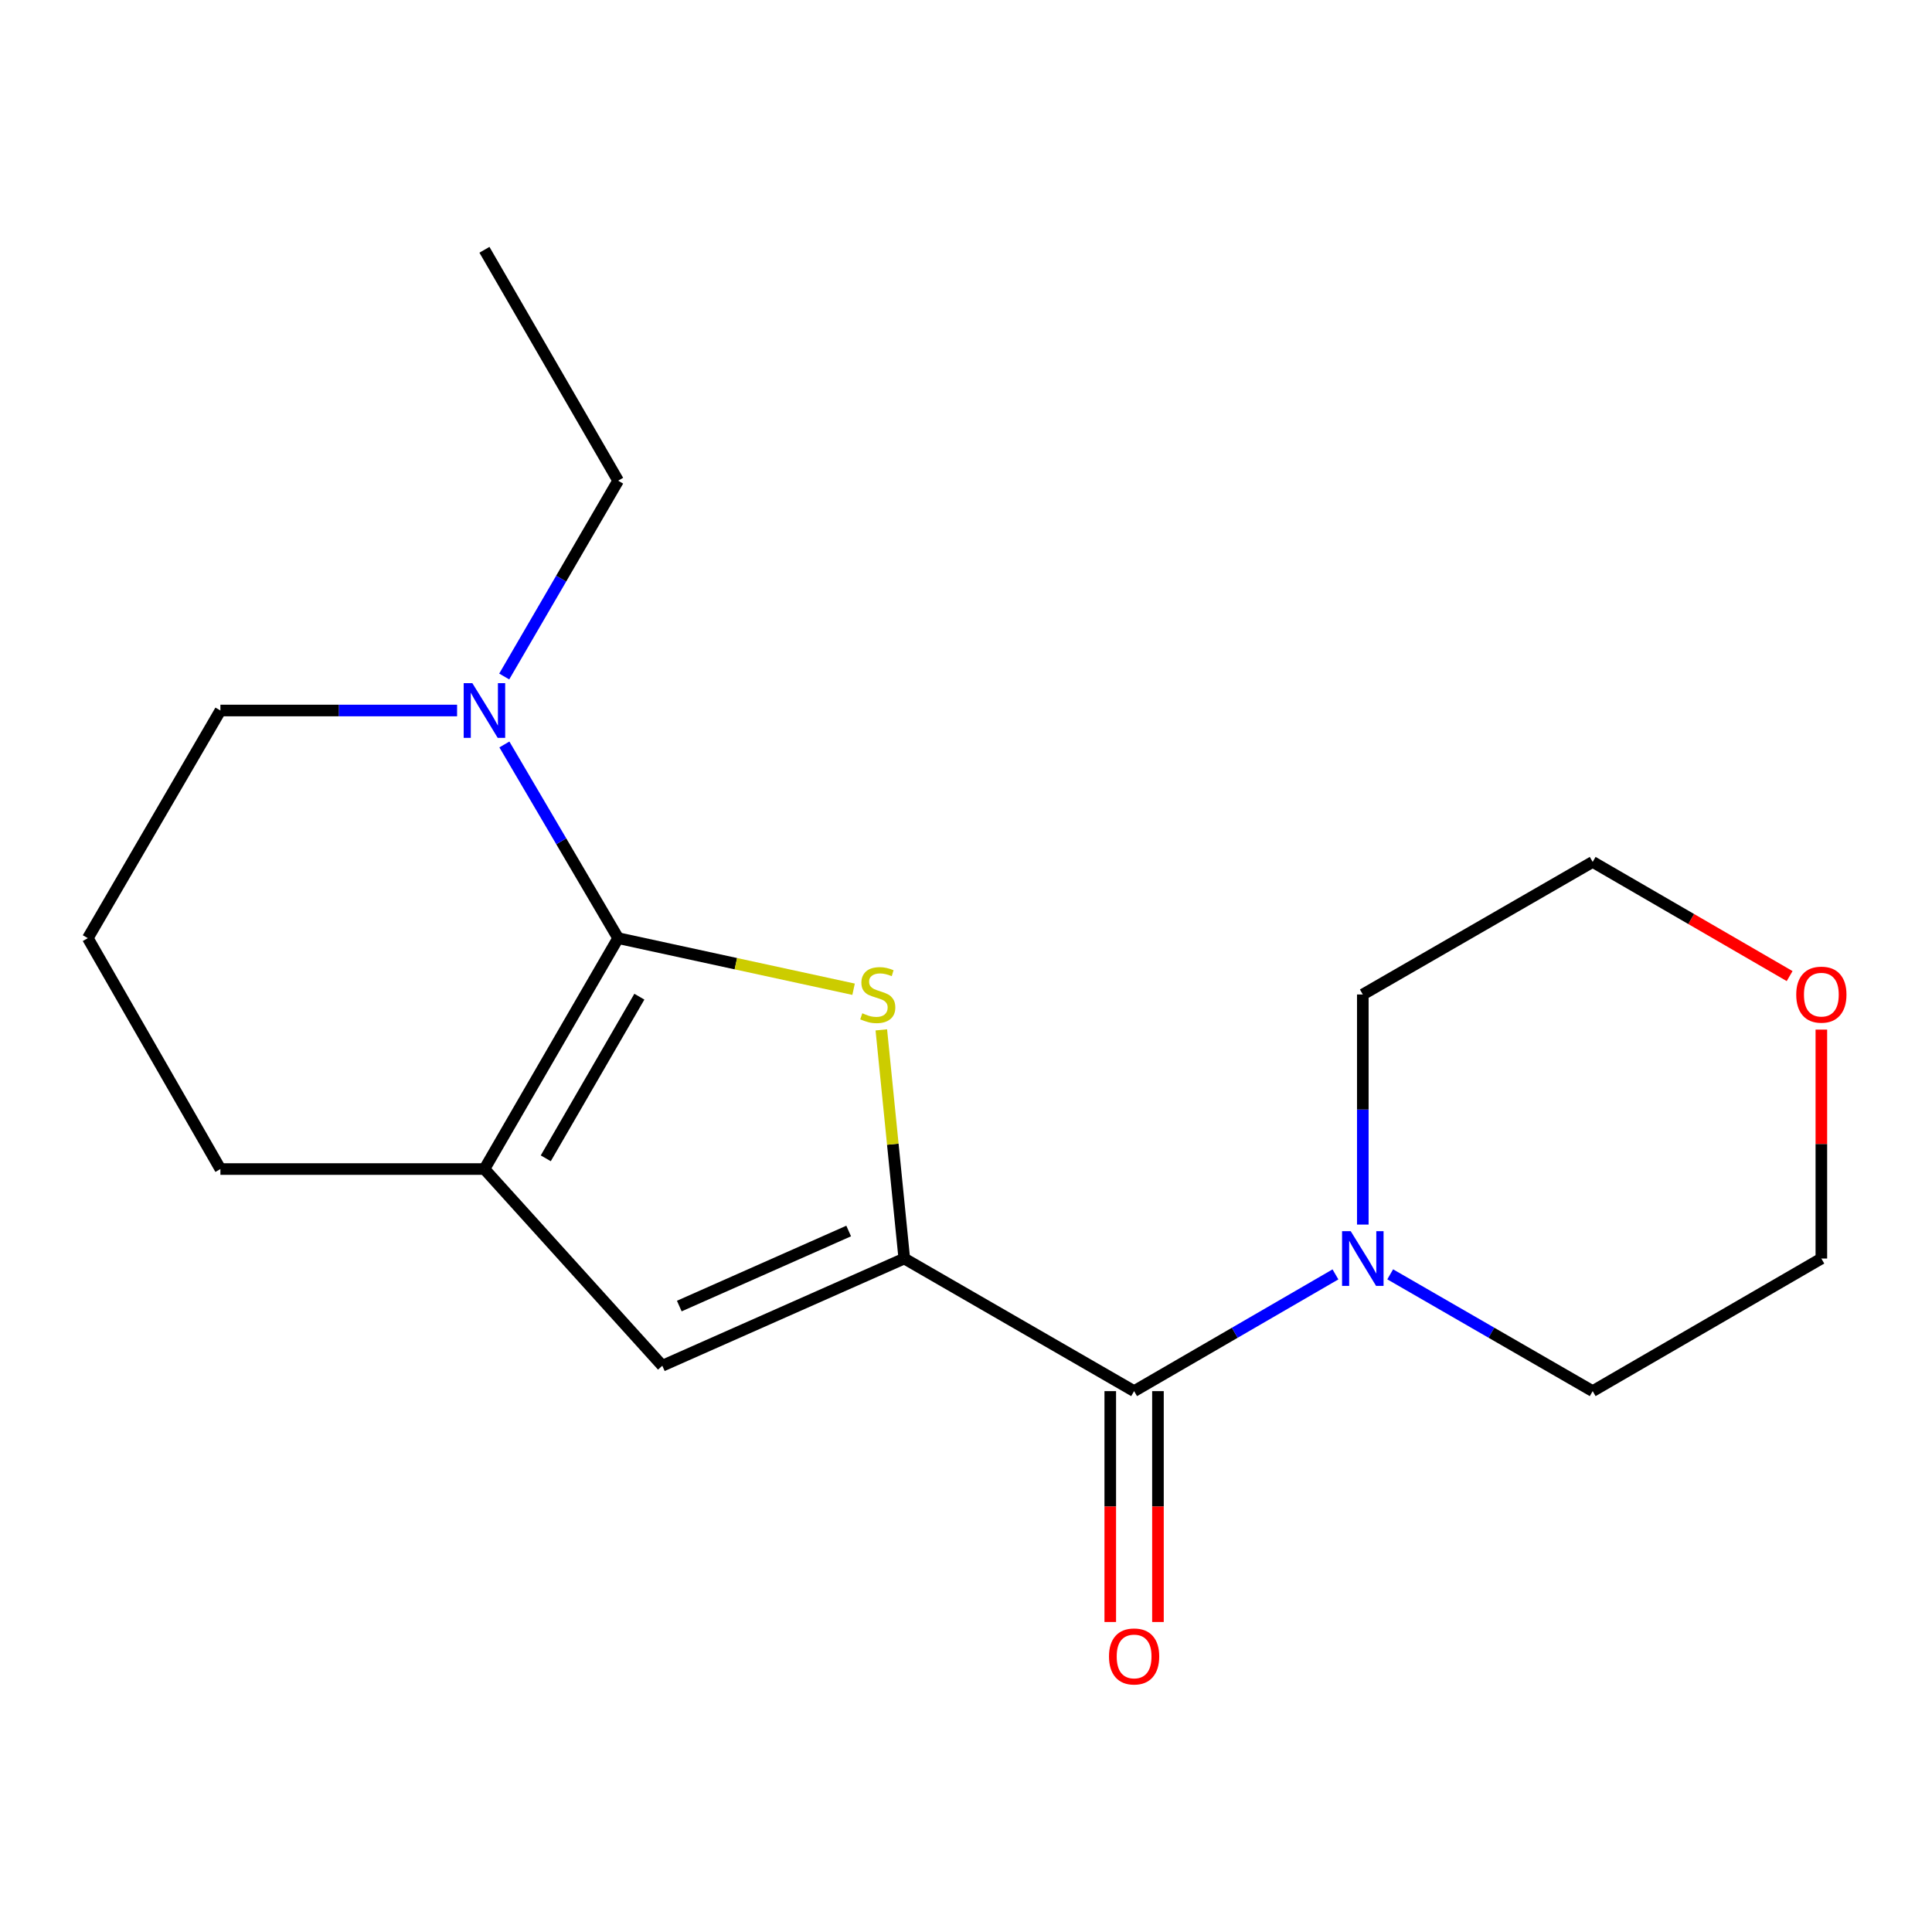<?xml version='1.0' encoding='iso-8859-1'?>
<svg version='1.1' baseProfile='full'
              xmlns='http://www.w3.org/2000/svg'
                      xmlns:rdkit='http://www.rdkit.org/xml'
                      xmlns:xlink='http://www.w3.org/1999/xlink'
                  xml:space='preserve'
width='1000px' height='1000px' viewBox='0 0 1000 1000'>
<!-- END OF HEADER -->
<rect style='opacity:1.0;fill:#FFFFFF;stroke:none' width='1000' height='1000' x='0' y='0'> </rect>
<path class='bond-1' d='M 319.95,485.584 L 380.882,498.805' style='fill:none;fill-rule:evenodd;stroke:#000000;stroke-width:6px;stroke-linecap:butt;stroke-linejoin:miter;stroke-opacity:1' />
<path class='bond-1' d='M 380.882,498.805 L 441.814,512.026' style='fill:none;fill-rule:evenodd;stroke:#CCCC00;stroke-width:6px;stroke-linecap:butt;stroke-linejoin:miter;stroke-opacity:1' />
<path class='bond-2' d='M 319.95,485.584 L 250.743,605.098' style='fill:none;fill-rule:evenodd;stroke:#000000;stroke-width:6px;stroke-linecap:butt;stroke-linejoin:miter;stroke-opacity:1' />
<path class='bond-2' d='M 330.933,515.882 L 282.488,599.542' style='fill:none;fill-rule:evenodd;stroke:#000000;stroke-width:6px;stroke-linecap:butt;stroke-linejoin:miter;stroke-opacity:1' />
<path class='bond-5' d='M 319.95,485.584 L 290.509,435.459' style='fill:none;fill-rule:evenodd;stroke:#000000;stroke-width:6px;stroke-linecap:butt;stroke-linejoin:miter;stroke-opacity:1' />
<path class='bond-5' d='M 290.509,435.459 L 261.067,385.333' style='fill:none;fill-rule:evenodd;stroke:#0000FF;stroke-width:6px;stroke-linecap:butt;stroke-linejoin:miter;stroke-opacity:1' />
<path class='bond-0' d='M 468.06,651.414 L 462.116,592.235' style='fill:none;fill-rule:evenodd;stroke:#000000;stroke-width:6px;stroke-linecap:butt;stroke-linejoin:miter;stroke-opacity:1' />
<path class='bond-0' d='M 462.116,592.235 L 456.171,533.057' style='fill:none;fill-rule:evenodd;stroke:#CCCC00;stroke-width:6px;stroke-linecap:butt;stroke-linejoin:miter;stroke-opacity:1' />
<path class='bond-3' d='M 468.06,651.414 L 587.012,720.045' style='fill:none;fill-rule:evenodd;stroke:#000000;stroke-width:6px;stroke-linecap:butt;stroke-linejoin:miter;stroke-opacity:1' />
<path class='bond-18' d='M 468.06,651.414 L 342.813,706.906' style='fill:none;fill-rule:evenodd;stroke:#000000;stroke-width:6px;stroke-linecap:butt;stroke-linejoin:miter;stroke-opacity:1' />
<path class='bond-18' d='M 439.273,637.167 L 351.6,676.011' style='fill:none;fill-rule:evenodd;stroke:#000000;stroke-width:6px;stroke-linecap:butt;stroke-linejoin:miter;stroke-opacity:1' />
<path class='bond-4' d='M 250.743,605.098 L 342.813,706.906' style='fill:none;fill-rule:evenodd;stroke:#000000;stroke-width:6px;stroke-linecap:butt;stroke-linejoin:miter;stroke-opacity:1' />
<path class='bond-9' d='M 250.743,605.098 L 114.085,605.098' style='fill:none;fill-rule:evenodd;stroke:#000000;stroke-width:6px;stroke-linecap:butt;stroke-linejoin:miter;stroke-opacity:1' />
<path class='bond-6' d='M 587.012,720.045 L 639.12,689.835' style='fill:none;fill-rule:evenodd;stroke:#000000;stroke-width:6px;stroke-linecap:butt;stroke-linejoin:miter;stroke-opacity:1' />
<path class='bond-6' d='M 639.12,689.835 L 691.227,659.624' style='fill:none;fill-rule:evenodd;stroke:#0000FF;stroke-width:6px;stroke-linecap:butt;stroke-linejoin:miter;stroke-opacity:1' />
<path class='bond-7' d='M 574.669,720.045 L 574.669,779.793' style='fill:none;fill-rule:evenodd;stroke:#000000;stroke-width:6px;stroke-linecap:butt;stroke-linejoin:miter;stroke-opacity:1' />
<path class='bond-7' d='M 574.669,779.793 L 574.669,839.542' style='fill:none;fill-rule:evenodd;stroke:#FF0000;stroke-width:6px;stroke-linecap:butt;stroke-linejoin:miter;stroke-opacity:1' />
<path class='bond-7' d='M 599.356,720.045 L 599.356,779.793' style='fill:none;fill-rule:evenodd;stroke:#000000;stroke-width:6px;stroke-linecap:butt;stroke-linejoin:miter;stroke-opacity:1' />
<path class='bond-7' d='M 599.356,779.793 L 599.356,839.542' style='fill:none;fill-rule:evenodd;stroke:#FF0000;stroke-width:6px;stroke-linecap:butt;stroke-linejoin:miter;stroke-opacity:1' />
<path class='bond-10' d='M 236.587,367.757 L 175.336,367.757' style='fill:none;fill-rule:evenodd;stroke:#0000FF;stroke-width:6px;stroke-linecap:butt;stroke-linejoin:miter;stroke-opacity:1' />
<path class='bond-10' d='M 175.336,367.757 L 114.085,367.757' style='fill:none;fill-rule:evenodd;stroke:#000000;stroke-width:6px;stroke-linecap:butt;stroke-linejoin:miter;stroke-opacity:1' />
<path class='bond-11' d='M 260.983,350.156 L 290.467,299.481' style='fill:none;fill-rule:evenodd;stroke:#0000FF;stroke-width:6px;stroke-linecap:butt;stroke-linejoin:miter;stroke-opacity:1' />
<path class='bond-11' d='M 290.467,299.481 L 319.95,248.805' style='fill:none;fill-rule:evenodd;stroke:#000000;stroke-width:6px;stroke-linecap:butt;stroke-linejoin:miter;stroke-opacity:1' />
<path class='bond-12' d='M 705.388,633.838 L 705.388,574.29' style='fill:none;fill-rule:evenodd;stroke:#0000FF;stroke-width:6px;stroke-linecap:butt;stroke-linejoin:miter;stroke-opacity:1' />
<path class='bond-12' d='M 705.388,574.29 L 705.388,514.743' style='fill:none;fill-rule:evenodd;stroke:#000000;stroke-width:6px;stroke-linecap:butt;stroke-linejoin:miter;stroke-opacity:1' />
<path class='bond-13' d='M 719.562,659.59 L 771.965,689.818' style='fill:none;fill-rule:evenodd;stroke:#0000FF;stroke-width:6px;stroke-linecap:butt;stroke-linejoin:miter;stroke-opacity:1' />
<path class='bond-13' d='M 771.965,689.818 L 824.367,720.045' style='fill:none;fill-rule:evenodd;stroke:#000000;stroke-width:6px;stroke-linecap:butt;stroke-linejoin:miter;stroke-opacity:1' />
<path class='bond-8' d='M 942.729,532.919 L 942.729,592.167' style='fill:none;fill-rule:evenodd;stroke:#FF0000;stroke-width:6px;stroke-linecap:butt;stroke-linejoin:miter;stroke-opacity:1' />
<path class='bond-8' d='M 942.729,592.167 L 942.729,651.414' style='fill:none;fill-rule:evenodd;stroke:#000000;stroke-width:6px;stroke-linecap:butt;stroke-linejoin:miter;stroke-opacity:1' />
<path class='bond-20' d='M 926.309,505.223 L 875.338,475.674' style='fill:none;fill-rule:evenodd;stroke:#FF0000;stroke-width:6px;stroke-linecap:butt;stroke-linejoin:miter;stroke-opacity:1' />
<path class='bond-20' d='M 875.338,475.674 L 824.367,446.126' style='fill:none;fill-rule:evenodd;stroke:#000000;stroke-width:6px;stroke-linecap:butt;stroke-linejoin:miter;stroke-opacity:1' />
<path class='bond-19' d='M 114.085,605.098 L 45.455,485.584' style='fill:none;fill-rule:evenodd;stroke:#000000;stroke-width:6px;stroke-linecap:butt;stroke-linejoin:miter;stroke-opacity:1' />
<path class='bond-14' d='M 114.085,367.757 L 45.455,485.584' style='fill:none;fill-rule:evenodd;stroke:#000000;stroke-width:6px;stroke-linecap:butt;stroke-linejoin:miter;stroke-opacity:1' />
<path class='bond-17' d='M 319.95,248.805 L 250.743,129.291' style='fill:none;fill-rule:evenodd;stroke:#000000;stroke-width:6px;stroke-linecap:butt;stroke-linejoin:miter;stroke-opacity:1' />
<path class='bond-16' d='M 705.388,514.743 L 824.367,446.126' style='fill:none;fill-rule:evenodd;stroke:#000000;stroke-width:6px;stroke-linecap:butt;stroke-linejoin:miter;stroke-opacity:1' />
<path class='bond-15' d='M 824.367,720.045 L 942.729,651.414' style='fill:none;fill-rule:evenodd;stroke:#000000;stroke-width:6px;stroke-linecap:butt;stroke-linejoin:miter;stroke-opacity:1' />
<path  class='atom-2' d='M 446.332 524.463
Q 446.652 524.583, 447.972 525.143
Q 449.292 525.703, 450.732 526.063
Q 452.212 526.383, 453.652 526.383
Q 456.332 526.383, 457.892 525.103
Q 459.452 523.783, 459.452 521.503
Q 459.452 519.943, 458.652 518.983
Q 457.892 518.023, 456.692 517.503
Q 455.492 516.983, 453.492 516.383
Q 450.972 515.623, 449.452 514.903
Q 447.972 514.183, 446.892 512.663
Q 445.852 511.143, 445.852 508.583
Q 445.852 505.023, 448.252 502.823
Q 450.692 500.623, 455.492 500.623
Q 458.772 500.623, 462.492 502.183
L 461.572 505.263
Q 458.172 503.863, 455.612 503.863
Q 452.852 503.863, 451.332 505.023
Q 449.812 506.143, 449.852 508.103
Q 449.852 509.623, 450.612 510.543
Q 451.412 511.463, 452.532 511.983
Q 453.692 512.503, 455.612 513.103
Q 458.172 513.903, 459.692 514.703
Q 461.212 515.503, 462.292 517.143
Q 463.412 518.743, 463.412 521.503
Q 463.412 525.423, 460.772 527.543
Q 458.172 529.623, 453.812 529.623
Q 451.292 529.623, 449.372 529.063
Q 447.492 528.543, 445.252 527.623
L 446.332 524.463
' fill='#CCCC00'/>
<path  class='atom-6' d='M 244.483 353.597
L 253.763 368.597
Q 254.683 370.077, 256.163 372.757
Q 257.643 375.437, 257.723 375.597
L 257.723 353.597
L 261.483 353.597
L 261.483 381.917
L 257.603 381.917
L 247.643 365.517
Q 246.483 363.597, 245.243 361.397
Q 244.043 359.197, 243.683 358.517
L 243.683 381.917
L 240.003 381.917
L 240.003 353.597
L 244.483 353.597
' fill='#0000FF'/>
<path  class='atom-7' d='M 699.128 637.254
L 708.408 652.254
Q 709.328 653.734, 710.808 656.414
Q 712.288 659.094, 712.368 659.254
L 712.368 637.254
L 716.128 637.254
L 716.128 665.574
L 712.248 665.574
L 702.288 649.174
Q 701.128 647.254, 699.888 645.054
Q 698.688 642.854, 698.328 642.174
L 698.328 665.574
L 694.648 665.574
L 694.648 637.254
L 699.128 637.254
' fill='#0000FF'/>
<path  class='atom-8' d='M 574.012 857.373
Q 574.012 850.573, 577.372 846.773
Q 580.732 842.973, 587.012 842.973
Q 593.292 842.973, 596.652 846.773
Q 600.012 850.573, 600.012 857.373
Q 600.012 864.253, 596.612 868.173
Q 593.212 872.053, 587.012 872.053
Q 580.772 872.053, 577.372 868.173
Q 574.012 864.293, 574.012 857.373
M 587.012 868.853
Q 591.332 868.853, 593.652 865.973
Q 596.012 863.053, 596.012 857.373
Q 596.012 851.813, 593.652 849.013
Q 591.332 846.173, 587.012 846.173
Q 582.692 846.173, 580.332 848.973
Q 578.012 851.773, 578.012 857.373
Q 578.012 863.093, 580.332 865.973
Q 582.692 868.853, 587.012 868.853
' fill='#FF0000'/>
<path  class='atom-9' d='M 929.729 514.823
Q 929.729 508.023, 933.089 504.223
Q 936.449 500.423, 942.729 500.423
Q 949.009 500.423, 952.369 504.223
Q 955.729 508.023, 955.729 514.823
Q 955.729 521.703, 952.329 525.623
Q 948.929 529.503, 942.729 529.503
Q 936.489 529.503, 933.089 525.623
Q 929.729 521.743, 929.729 514.823
M 942.729 526.303
Q 947.049 526.303, 949.369 523.423
Q 951.729 520.503, 951.729 514.823
Q 951.729 509.263, 949.369 506.463
Q 947.049 503.623, 942.729 503.623
Q 938.409 503.623, 936.049 506.423
Q 933.729 509.223, 933.729 514.823
Q 933.729 520.543, 936.049 523.423
Q 938.409 526.303, 942.729 526.303
' fill='#FF0000'/>
</svg>
